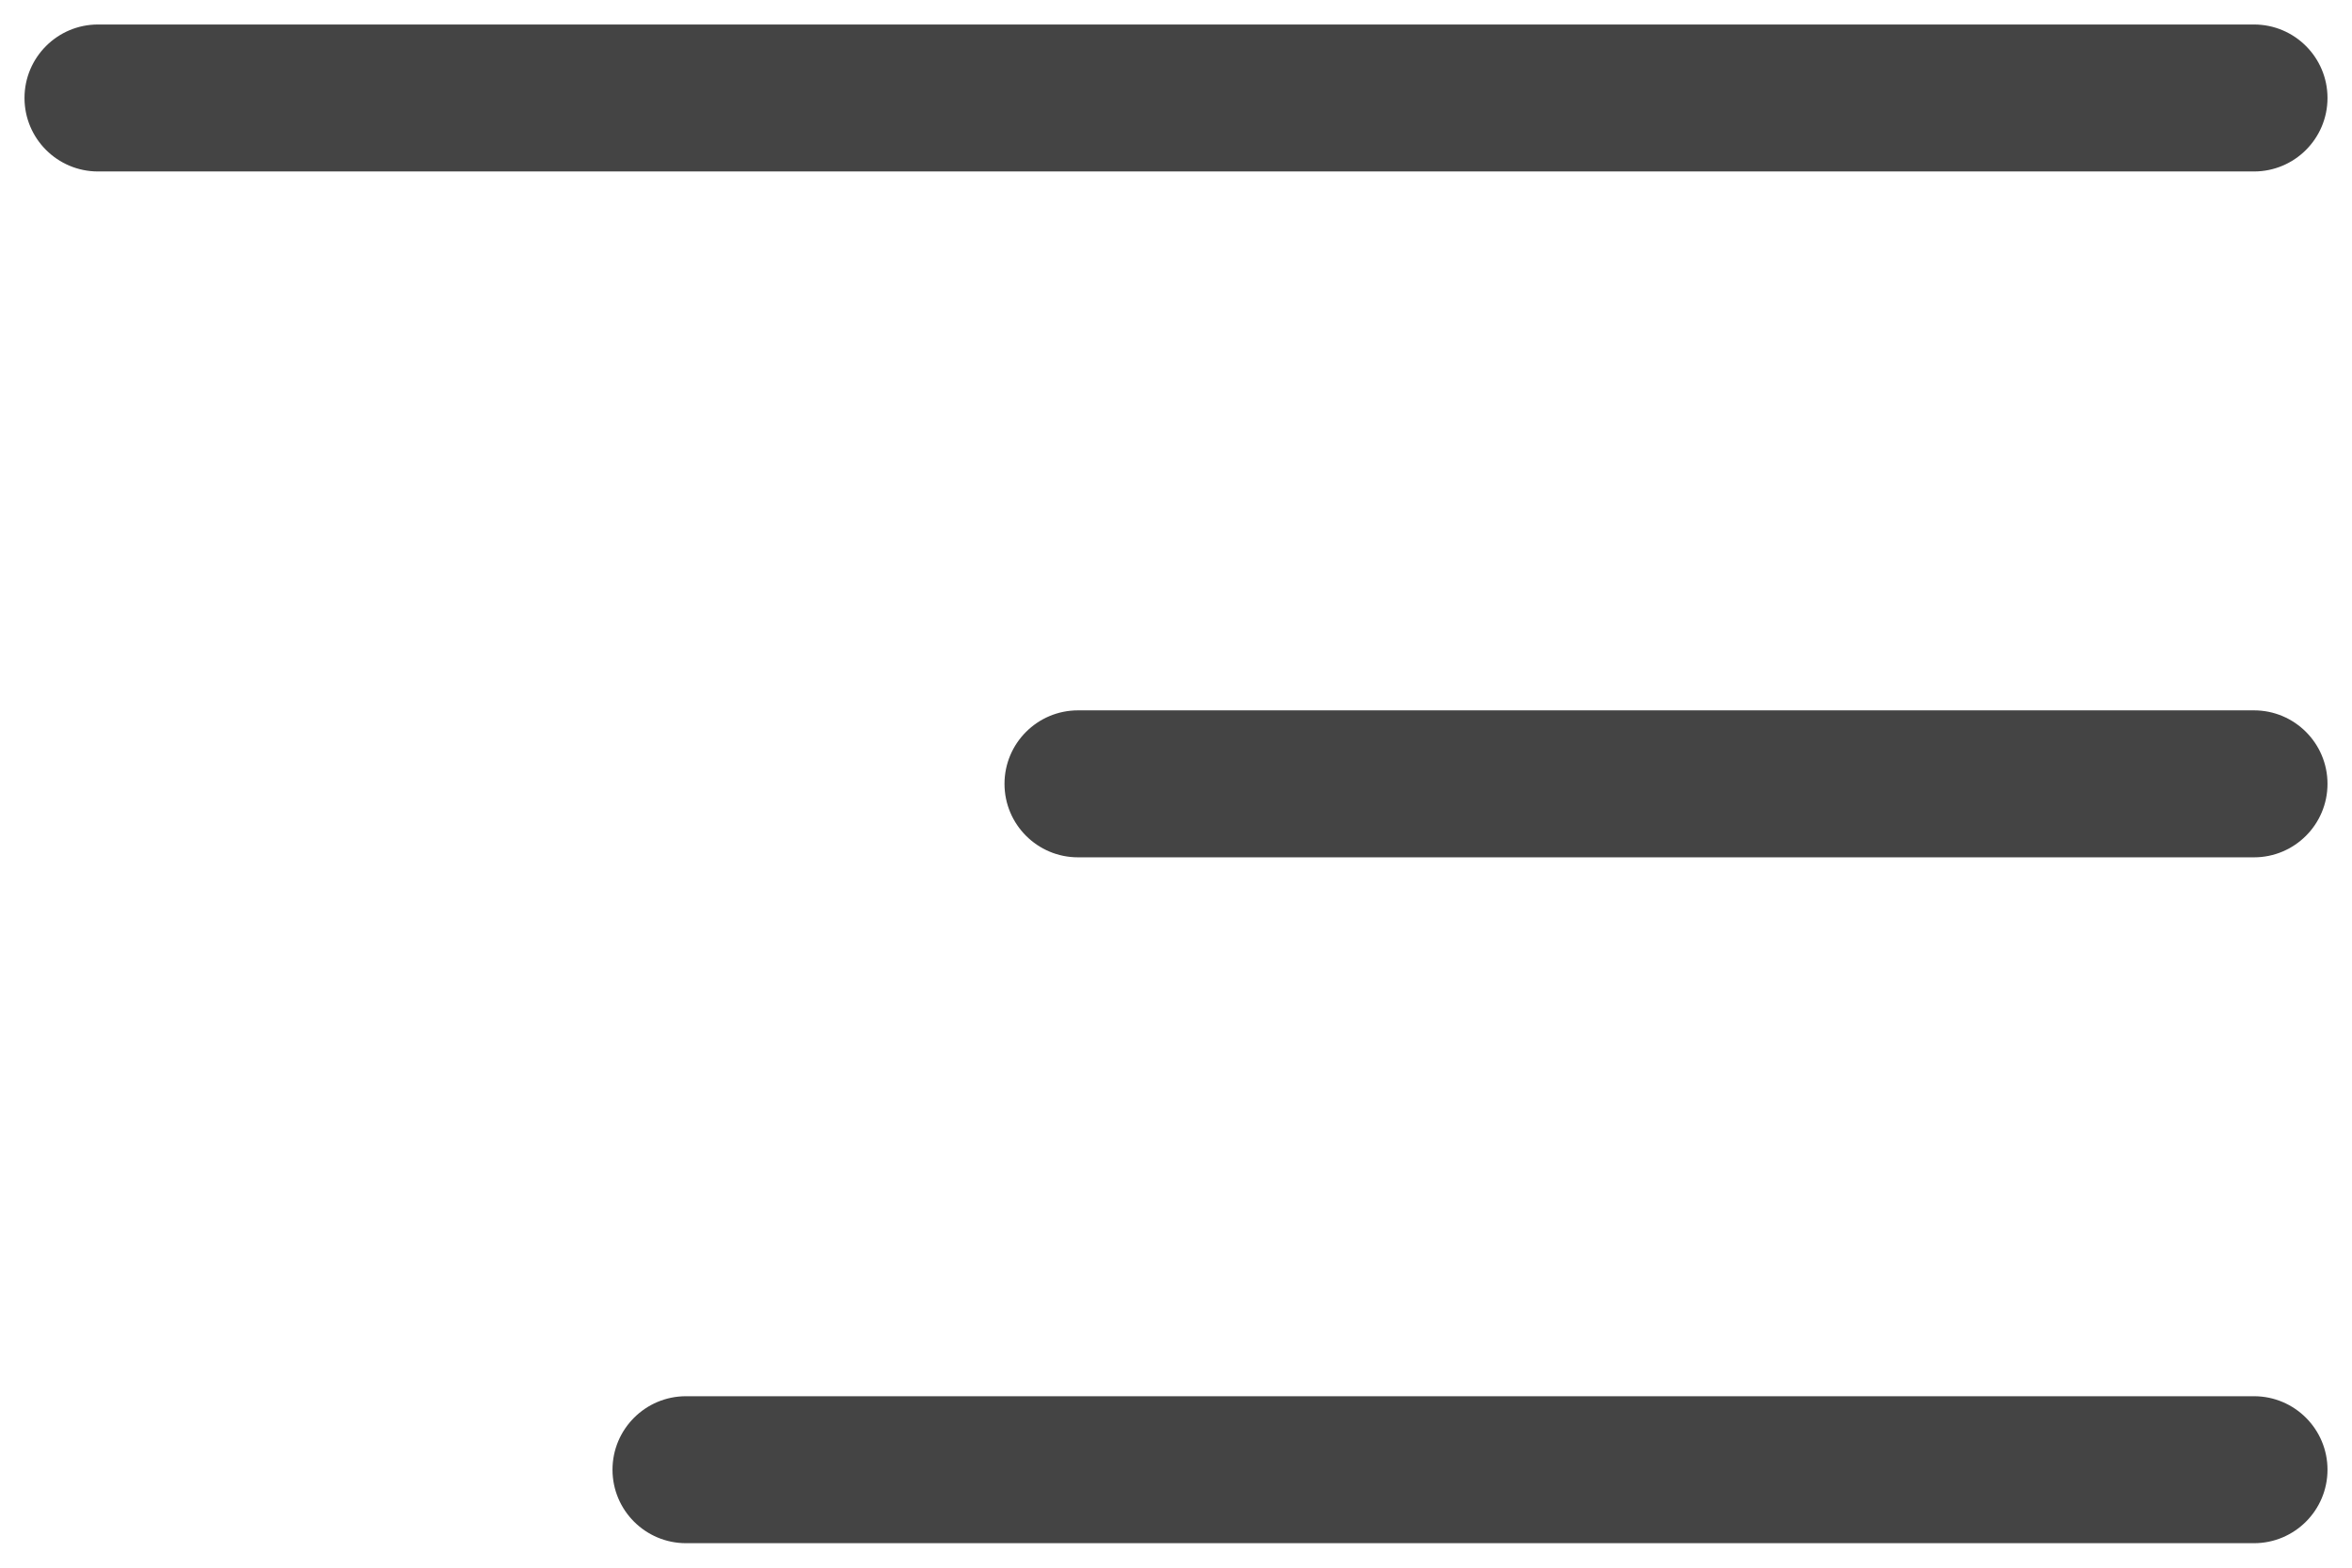 <svg width="24" height="16" viewBox="0 0 24 16" fill="none" xmlns="http://www.w3.org/2000/svg">
<path fill-rule="evenodd" clip-rule="evenodd" d="M0.25 1C0.25 0.586 0.586 0.25 1 0.25H23C23.414 0.25 23.75 0.586 23.75 1C23.75 1.414 23.414 1.75 23 1.75H1C0.586 1.75 0.25 1.414 0.25 1ZM10.25 8C10.25 7.586 10.586 7.25 11 7.25H23C23.414 7.25 23.75 7.586 23.75 8C23.75 8.414 23.414 8.75 23 8.75H11C10.586 8.75 10.25 8.414 10.25 8ZM6.25 15C6.25 14.586 6.586 14.25 7 14.25H23C23.414 14.25 23.75 14.586 23.75 15C23.75 15.414 23.414 15.75 23 15.75H7C6.586 15.75 6.25 15.414 6.25 15Z" fill="#444444"/>
</svg>
